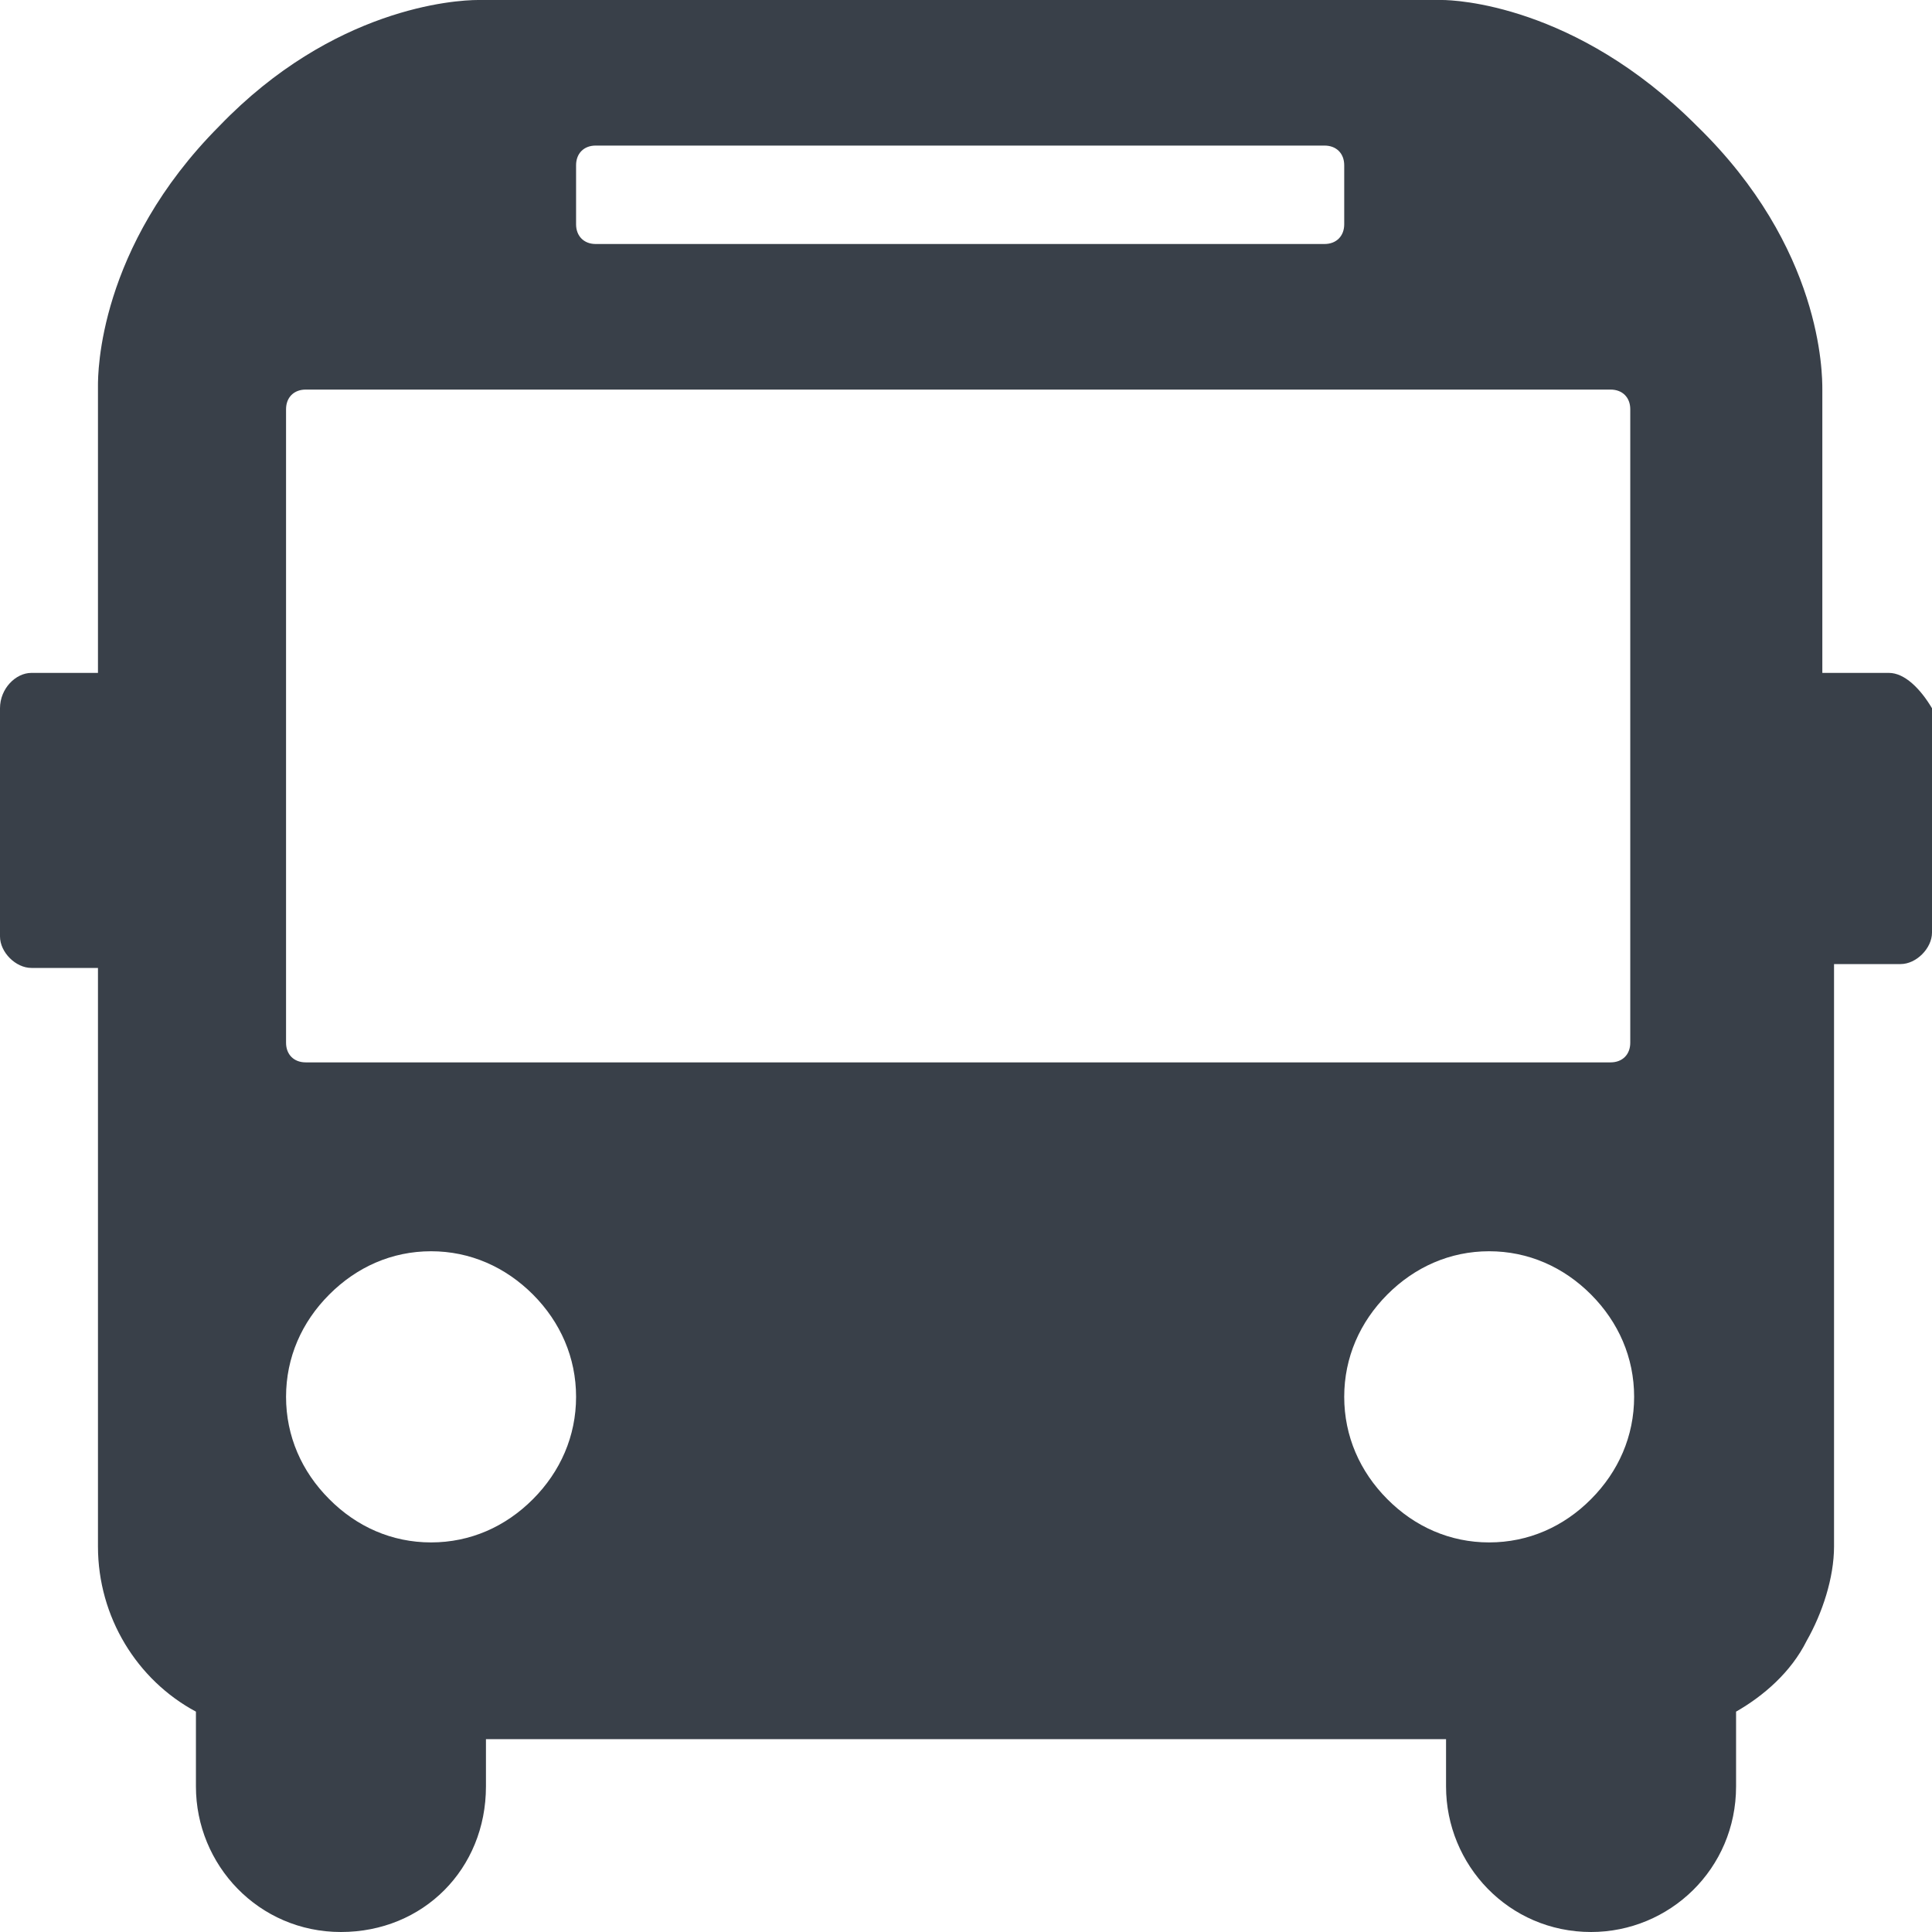 <svg viewBox="0 0 17 17" fill="none" xmlns="http://www.w3.org/2000/svg">
  <path
    d="M16.621 5.921H16.035V3.428C16.035 3.289 16.035 2.181 14.931 1.108C13.862 0.035 12.793 0 12.69 0H4.207C4 0 2.931 0.069 1.931 1.108C0.862 2.181 0.862 3.289 0.862 3.393V5.921H0.276C0.138 5.921 0 6.059 0 6.232V8.24C0 8.379 0.138 8.517 0.276 8.517H0.862V13.607C0.862 14.23 1.207 14.784 1.724 15.061V15.719C1.724 16.411 2.276 17 3 17C3.724 17 4.276 16.446 4.276 15.719V15.303H12.724V15.719C12.724 16.411 13.276 17 14 17C14.69 17 15.276 16.446 15.276 15.719V15.061C15.517 14.923 15.759 14.715 15.897 14.438C16.035 14.195 16.138 13.884 16.138 13.607V8.483H16.724C16.862 8.483 17 8.344 17 8.206V6.232C16.897 6.059 16.759 5.921 16.621 5.921ZM5.069 1.454C5.069 1.35 5.138 1.281 5.241 1.281H11.655C11.759 1.281 11.828 1.35 11.828 1.454V1.974C11.828 2.077 11.759 2.147 11.655 2.147H5.241C5.138 2.147 5.069 2.077 5.069 1.974V1.454ZM2.517 3.601C2.517 3.497 2.586 3.428 2.69 3.428H14.172C14.276 3.428 14.345 3.497 14.345 3.601V9.175C14.345 9.279 14.276 9.348 14.172 9.348H2.69C2.586 9.348 2.517 9.279 2.517 9.175V3.601ZM4.69 13.191C4.448 13.434 4.138 13.572 3.793 13.572C3.448 13.572 3.138 13.434 2.897 13.191C2.655 12.949 2.517 12.637 2.517 12.291C2.517 11.945 2.655 11.633 2.897 11.391C3.138 11.149 3.448 11.01 3.793 11.01C4.138 11.01 4.448 11.149 4.69 11.391C4.931 11.633 5.069 11.945 5.069 12.291C5.069 12.637 4.931 12.949 4.69 13.191ZM12.207 13.191C11.966 12.949 11.828 12.637 11.828 12.291C11.828 11.945 11.966 11.633 12.207 11.391C12.448 11.149 12.759 11.01 13.103 11.01C13.448 11.01 13.759 11.149 14 11.391C14.241 11.633 14.379 11.945 14.379 12.291C14.379 12.637 14.241 12.949 14 13.191C13.759 13.434 13.448 13.572 13.103 13.572C12.759 13.572 12.448 13.434 12.207 13.191Z"
    fill="#394049" />
</svg>
